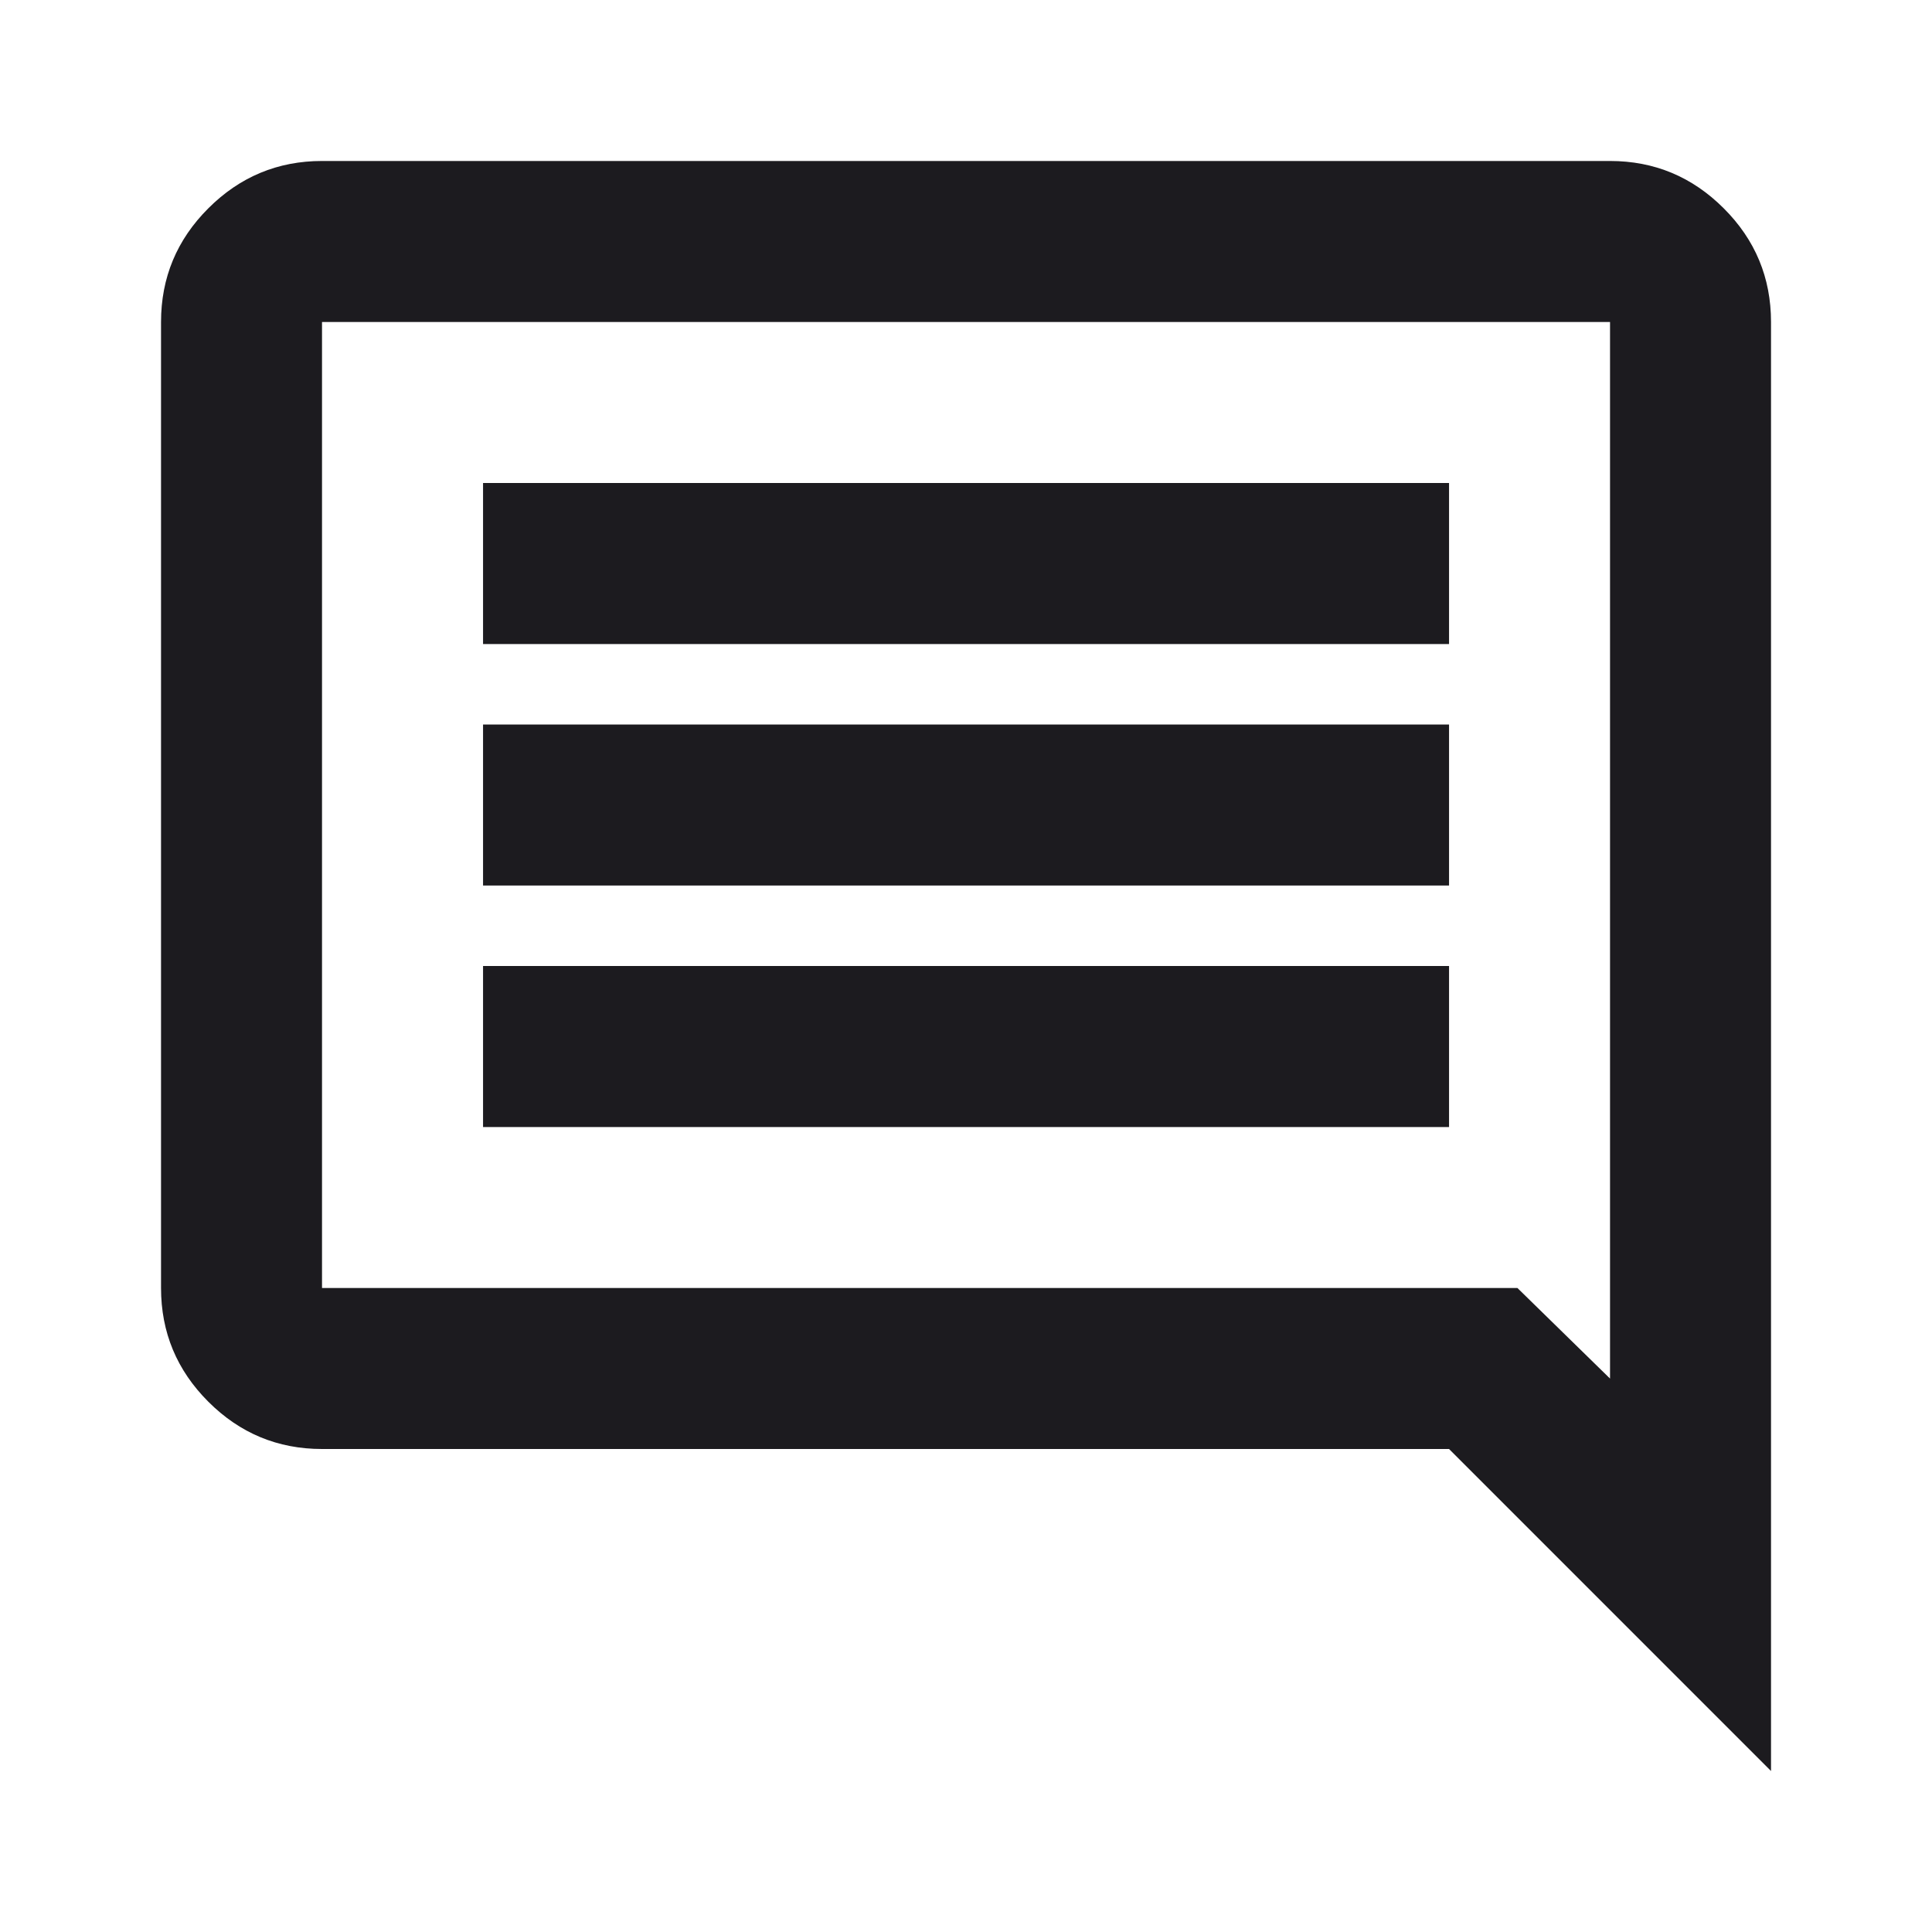 <svg width="40" height="40" viewBox="0 0 40 40" fill="none" xmlns="http://www.w3.org/2000/svg">
<mask id="mask0_4700_2995" style="mask-type:alpha" maskUnits="userSpaceOnUse" x="0" y="0" width="40" height="40">
<rect width="40" height="40" fill="#D9D9D9"/>
</mask>
<g mask="url(#mask0_4700_2995)">
<path d="M10.001 23.334H30.001V20H10.001V23.334ZM10.001 18.334H30.001V15H10.001V18.334ZM10.001 13.334H30.001V10H10.001V13.334ZM36.667 36.667L30.001 30H6.667C5.751 30 4.966 29.674 4.313 29.021C3.66 28.368 3.334 27.584 3.334 26.667V6.667C3.334 5.75 3.66 4.965 4.313 4.313C4.966 3.66 5.751 3.333 6.667 3.333H33.334C34.251 3.333 35.035 3.66 35.688 4.313C36.341 4.965 36.667 5.75 36.667 6.667V36.667ZM6.667 26.667H31.417L33.334 28.542V6.667H6.667V26.667Z" fill="#1C1B1F"/>
</g>
</svg>
